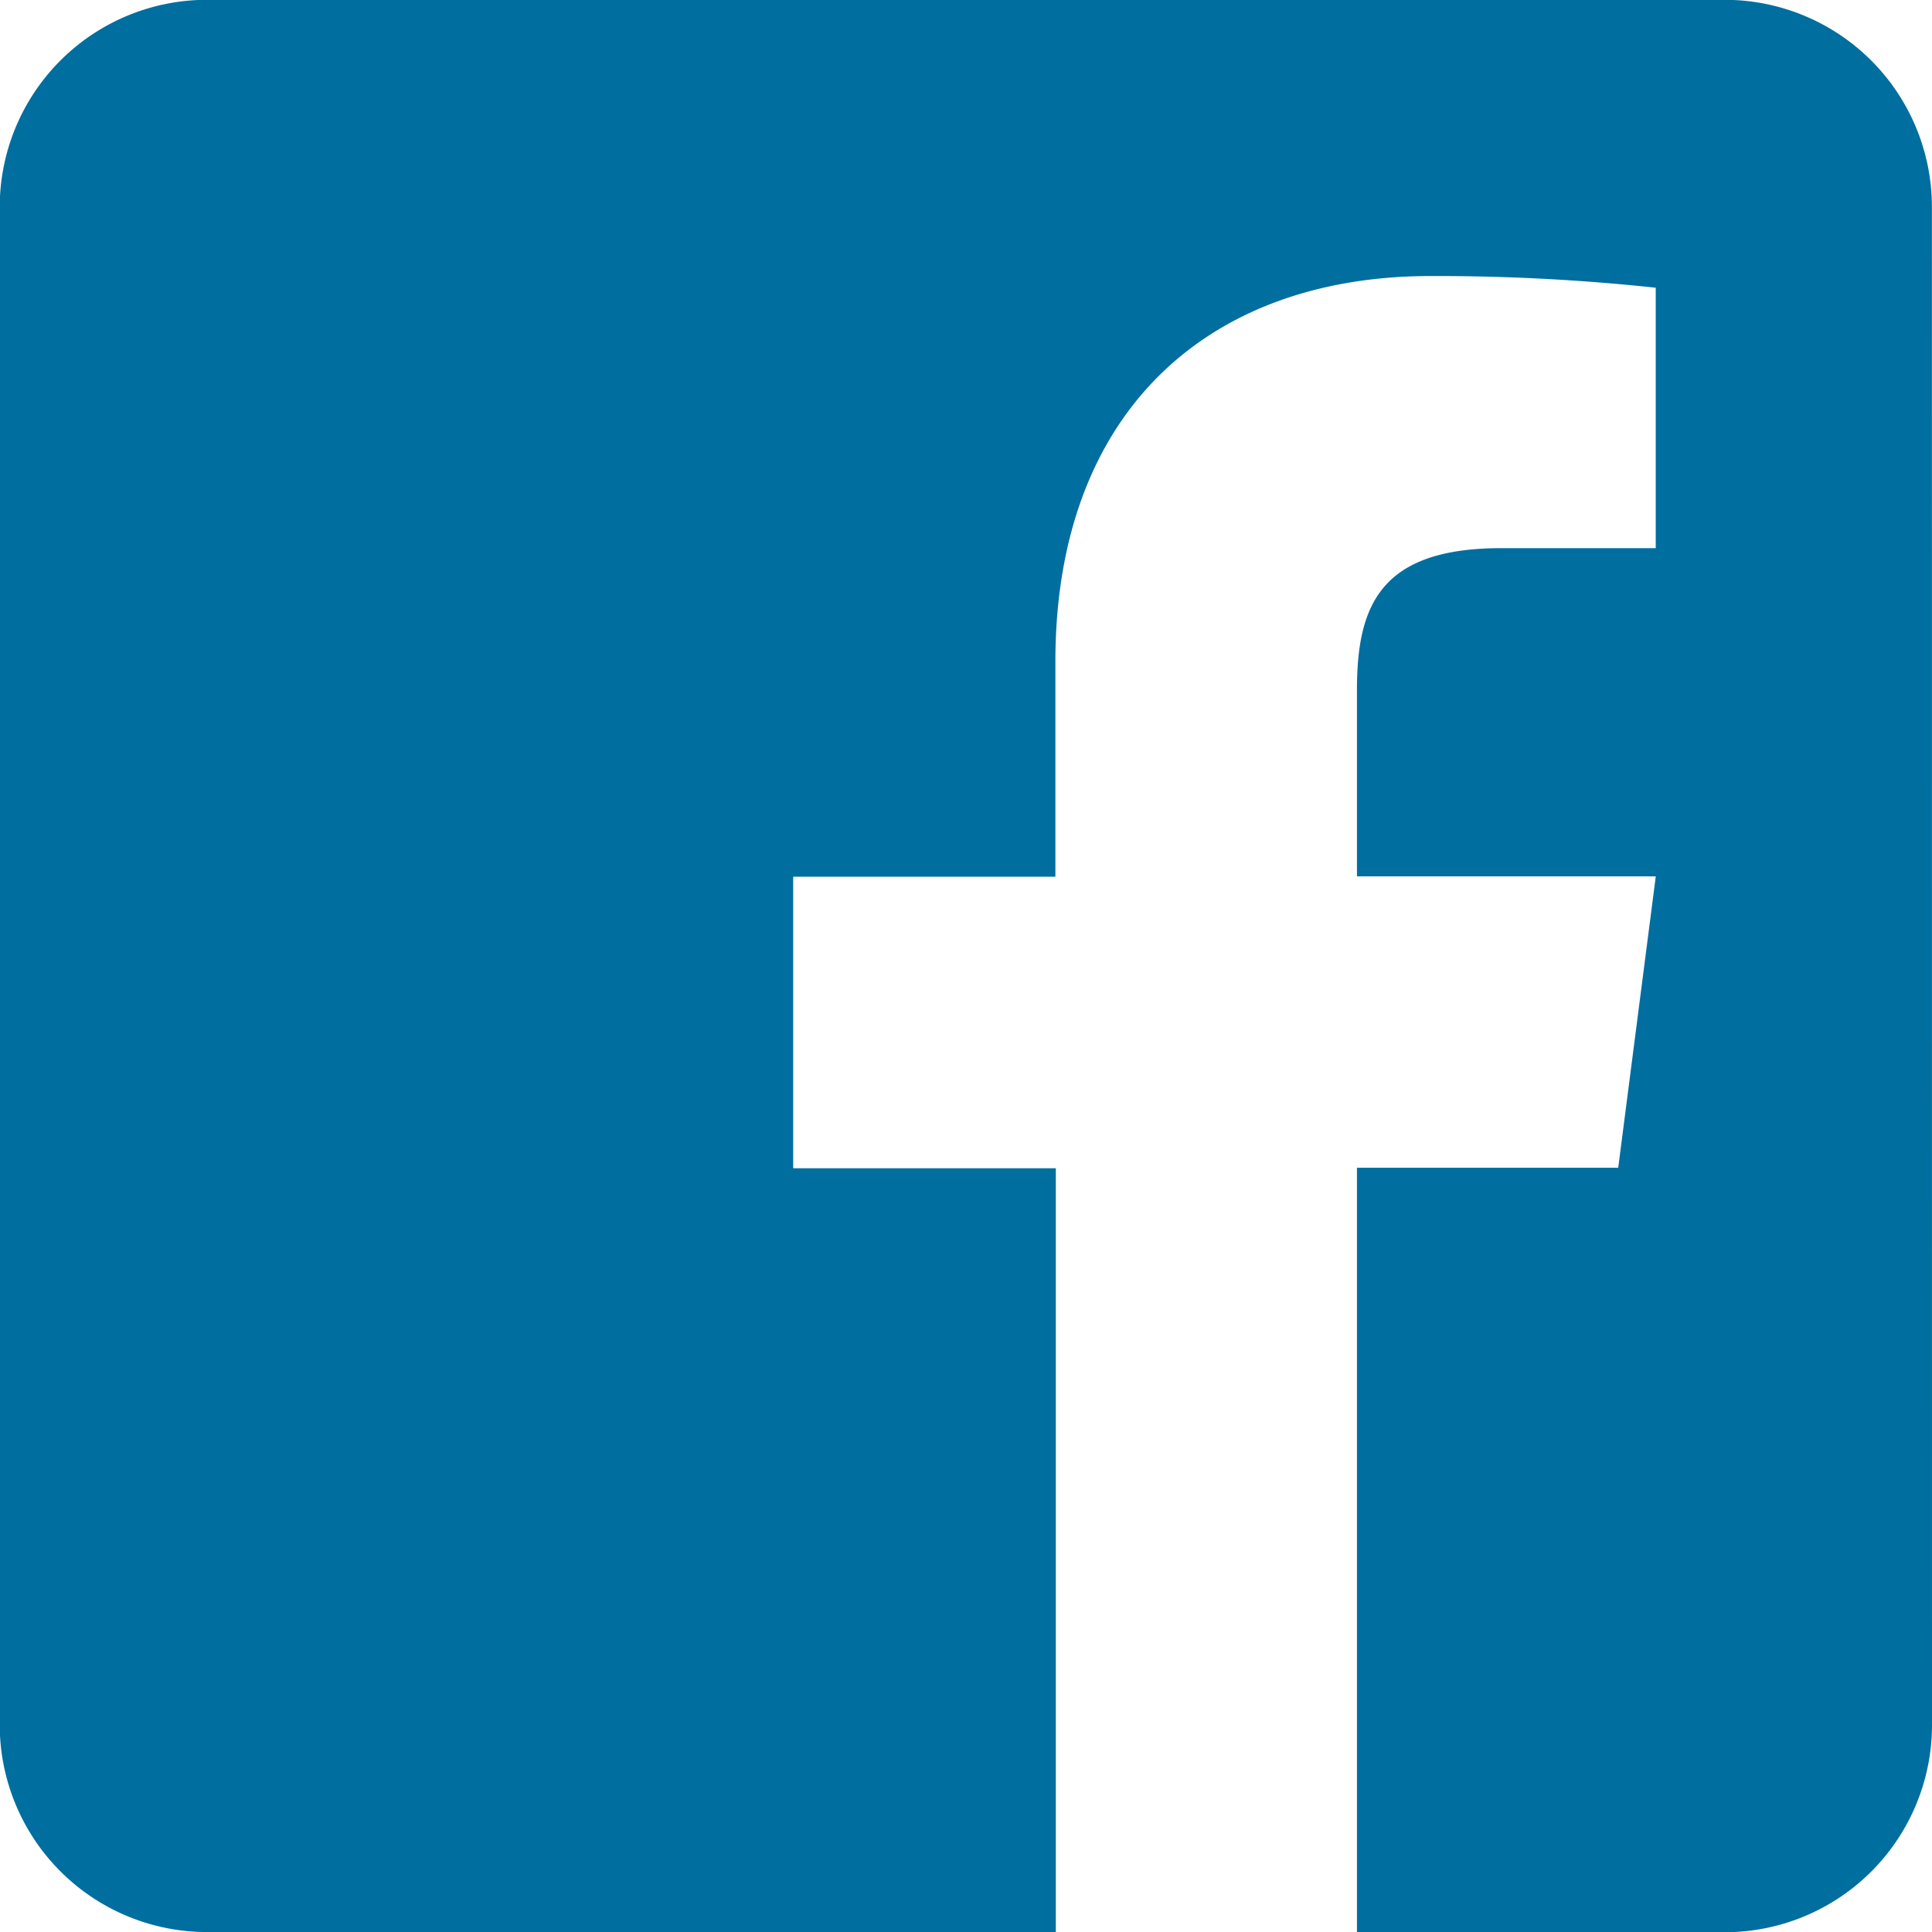 <svg xmlns="http://www.w3.org/2000/svg" width="43.821" height="43.822" viewBox="0 0 43.821 43.822"><path d="M300.343,245.763a4.7,4.7,0,0,1-4.7,4.7H287.3V233.124h5.926l.852-6.61H287.3v-4.226c0-1.918.528-3.218,3.277-3.218h3.5v-5.907a46.639,46.639,0,0,0-5.108-.265c-5.045,0-8.509,3.081-8.509,8.744v4.88h-5.947v6.613h5.957v17.324h-19.26a4.7,4.7,0,0,1-4.694-4.7V211.333a4.7,4.7,0,0,1,4.694-4.7h34.431a4.7,4.7,0,0,1,4.7,4.7Z" transform="translate(-256.522 -206.637)" fill="#006e9f"/></svg>